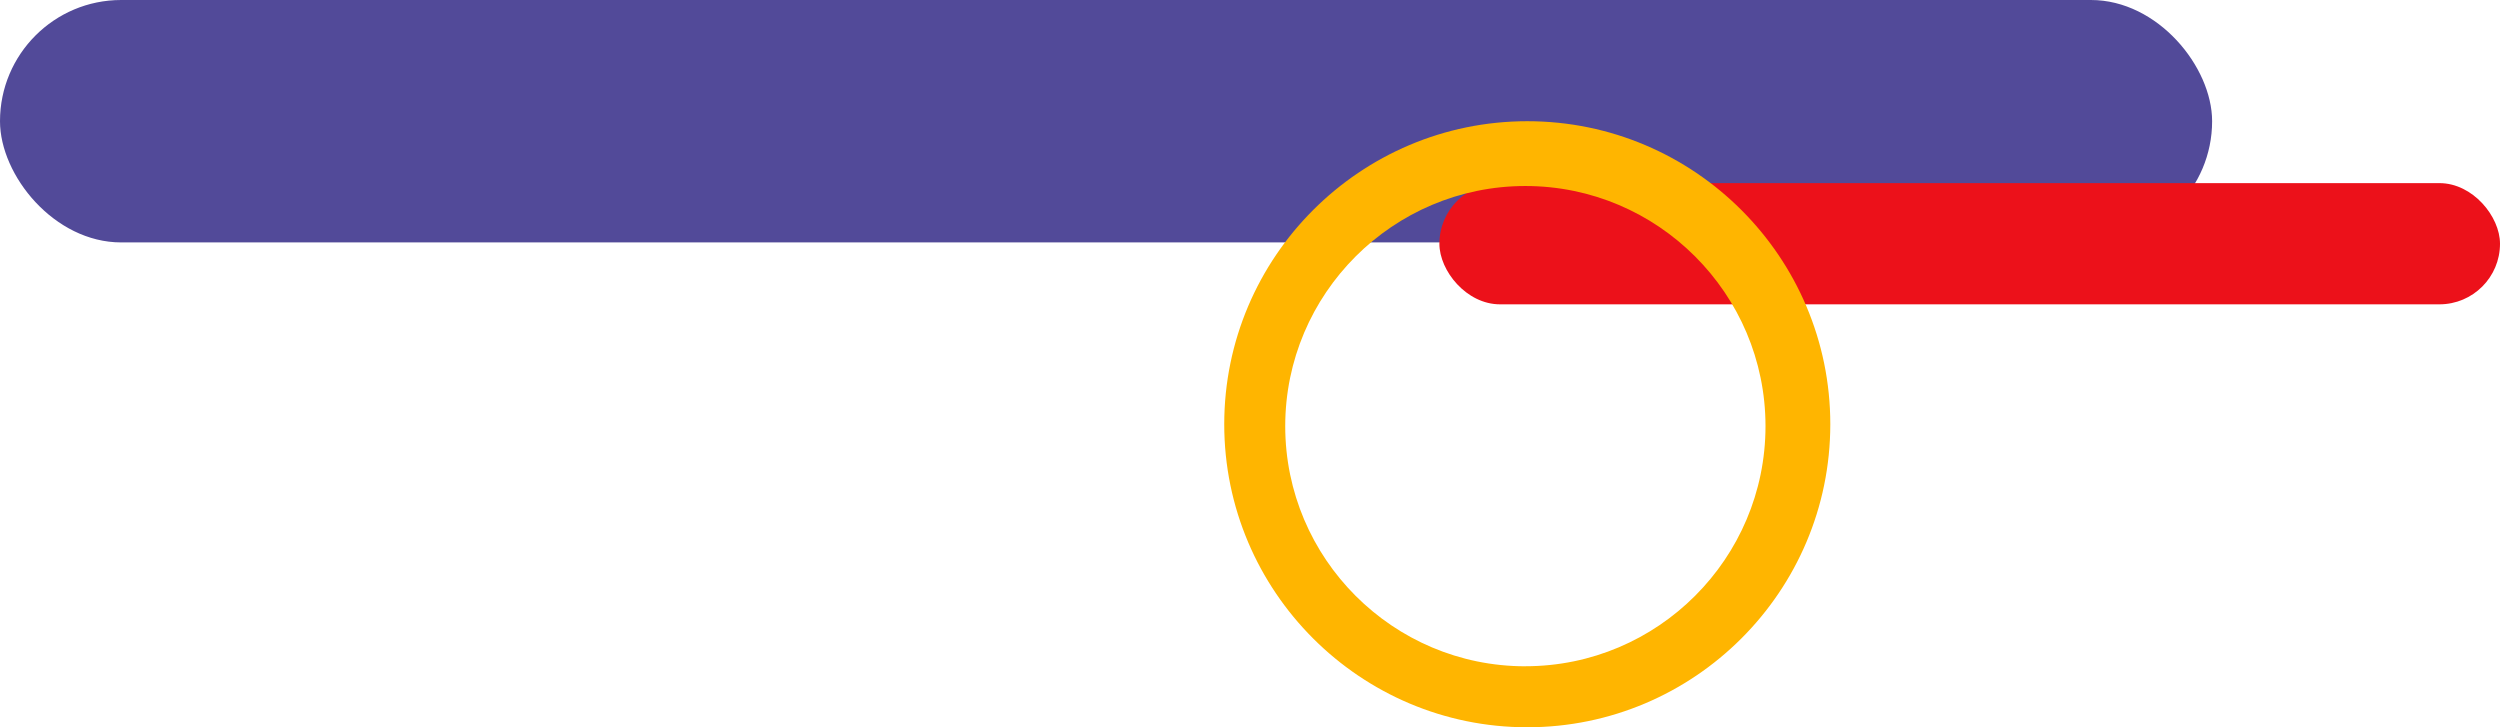 <svg width="825" height="240" viewBox="0 0 825 240" fill="none" xmlns="http://www.w3.org/2000/svg">
<rect width="730" height="80" rx="40" fill="#524A99"/>
<rect x="475" y="60.43" width="350" height="40" rx="20" fill="#EC111A"/>
<path fill-rule="evenodd" clip-rule="evenodd" d="M404 139.972C404.014 84.843 448.874 40 504.007 40C559.14 40 604 84.857 604 140.014C603.986 195.143 559.126 240 503.993 240C448.86 240 404 195.143 404 140V139.972ZM424.126 140.643C424.14 184.338 459.676 219.874 503.371 219.874V219.86C547.066 219.86 582.616 184.31 582.616 140.615C582.602 96.934 547.066 61.384 503.371 61.384C459.676 61.384 424.126 96.934 424.126 140.629V140.643Z" fill="#FFB500"/>
</svg>
